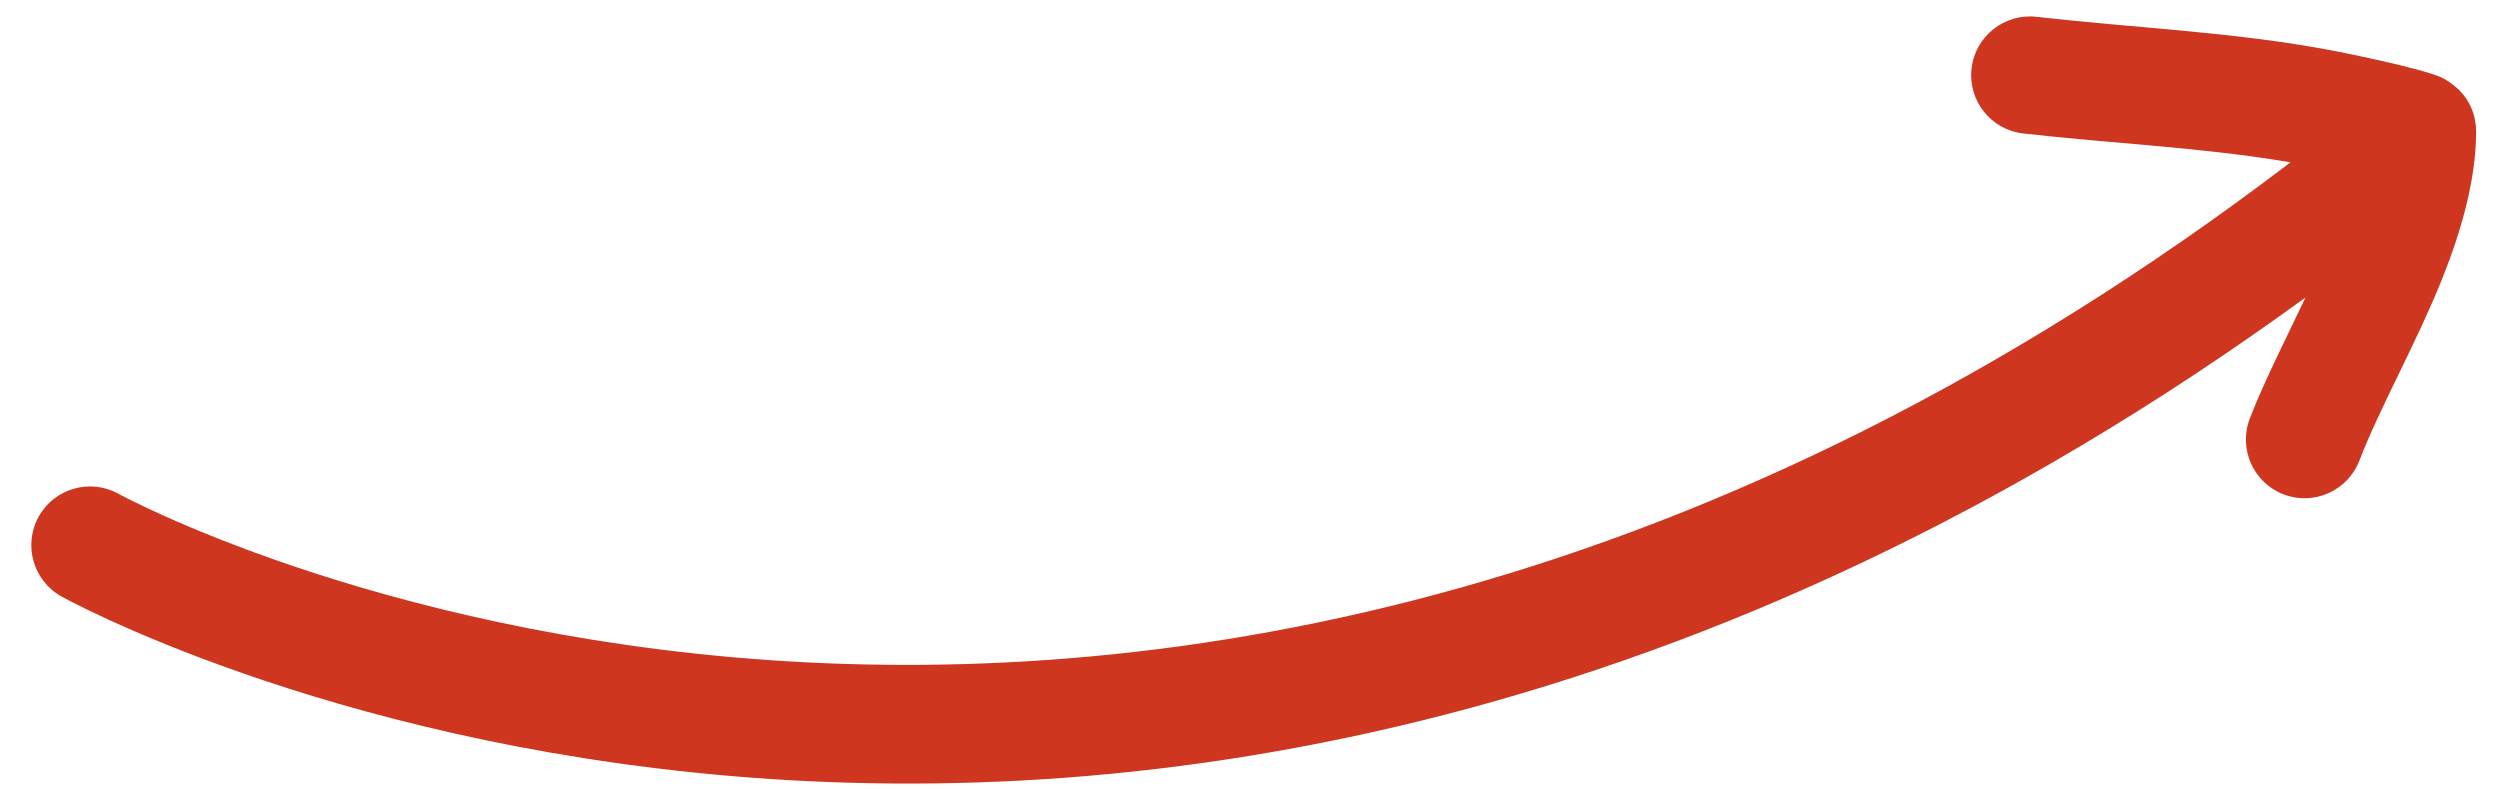 <svg width="57" height="18" viewBox="0 0 57 18" fill="none" xmlns="http://www.w3.org/2000/svg">
<path fill-rule="evenodd" clip-rule="evenodd" d="M52.565 6.783C25.07 26.788 1.404 13.601 1.404 13.601C0.758 13.243 0.523 12.428 0.881 11.781C1.238 11.135 2.053 10.901 2.7 11.258C2.7 11.258 25.724 23.888 52.223 3.701C50.192 3.356 48.175 3.276 46.13 3.043C45.396 2.96 44.868 2.297 44.951 1.562C45.035 0.828 45.699 0.301 46.432 0.383C48.71 0.643 50.954 0.726 53.219 1.16C53.447 1.204 55.334 1.581 55.711 1.789C56.369 2.154 56.457 2.711 56.455 3.021C56.45 4.084 56.132 5.237 55.67 6.384C55.082 7.846 54.255 9.302 53.794 10.502C53.528 11.191 52.754 11.536 52.064 11.271C51.375 11.005 51.03 10.23 51.296 9.541C51.614 8.715 52.098 7.769 52.565 6.783Z" fill="#CE361F"/>
</svg>

